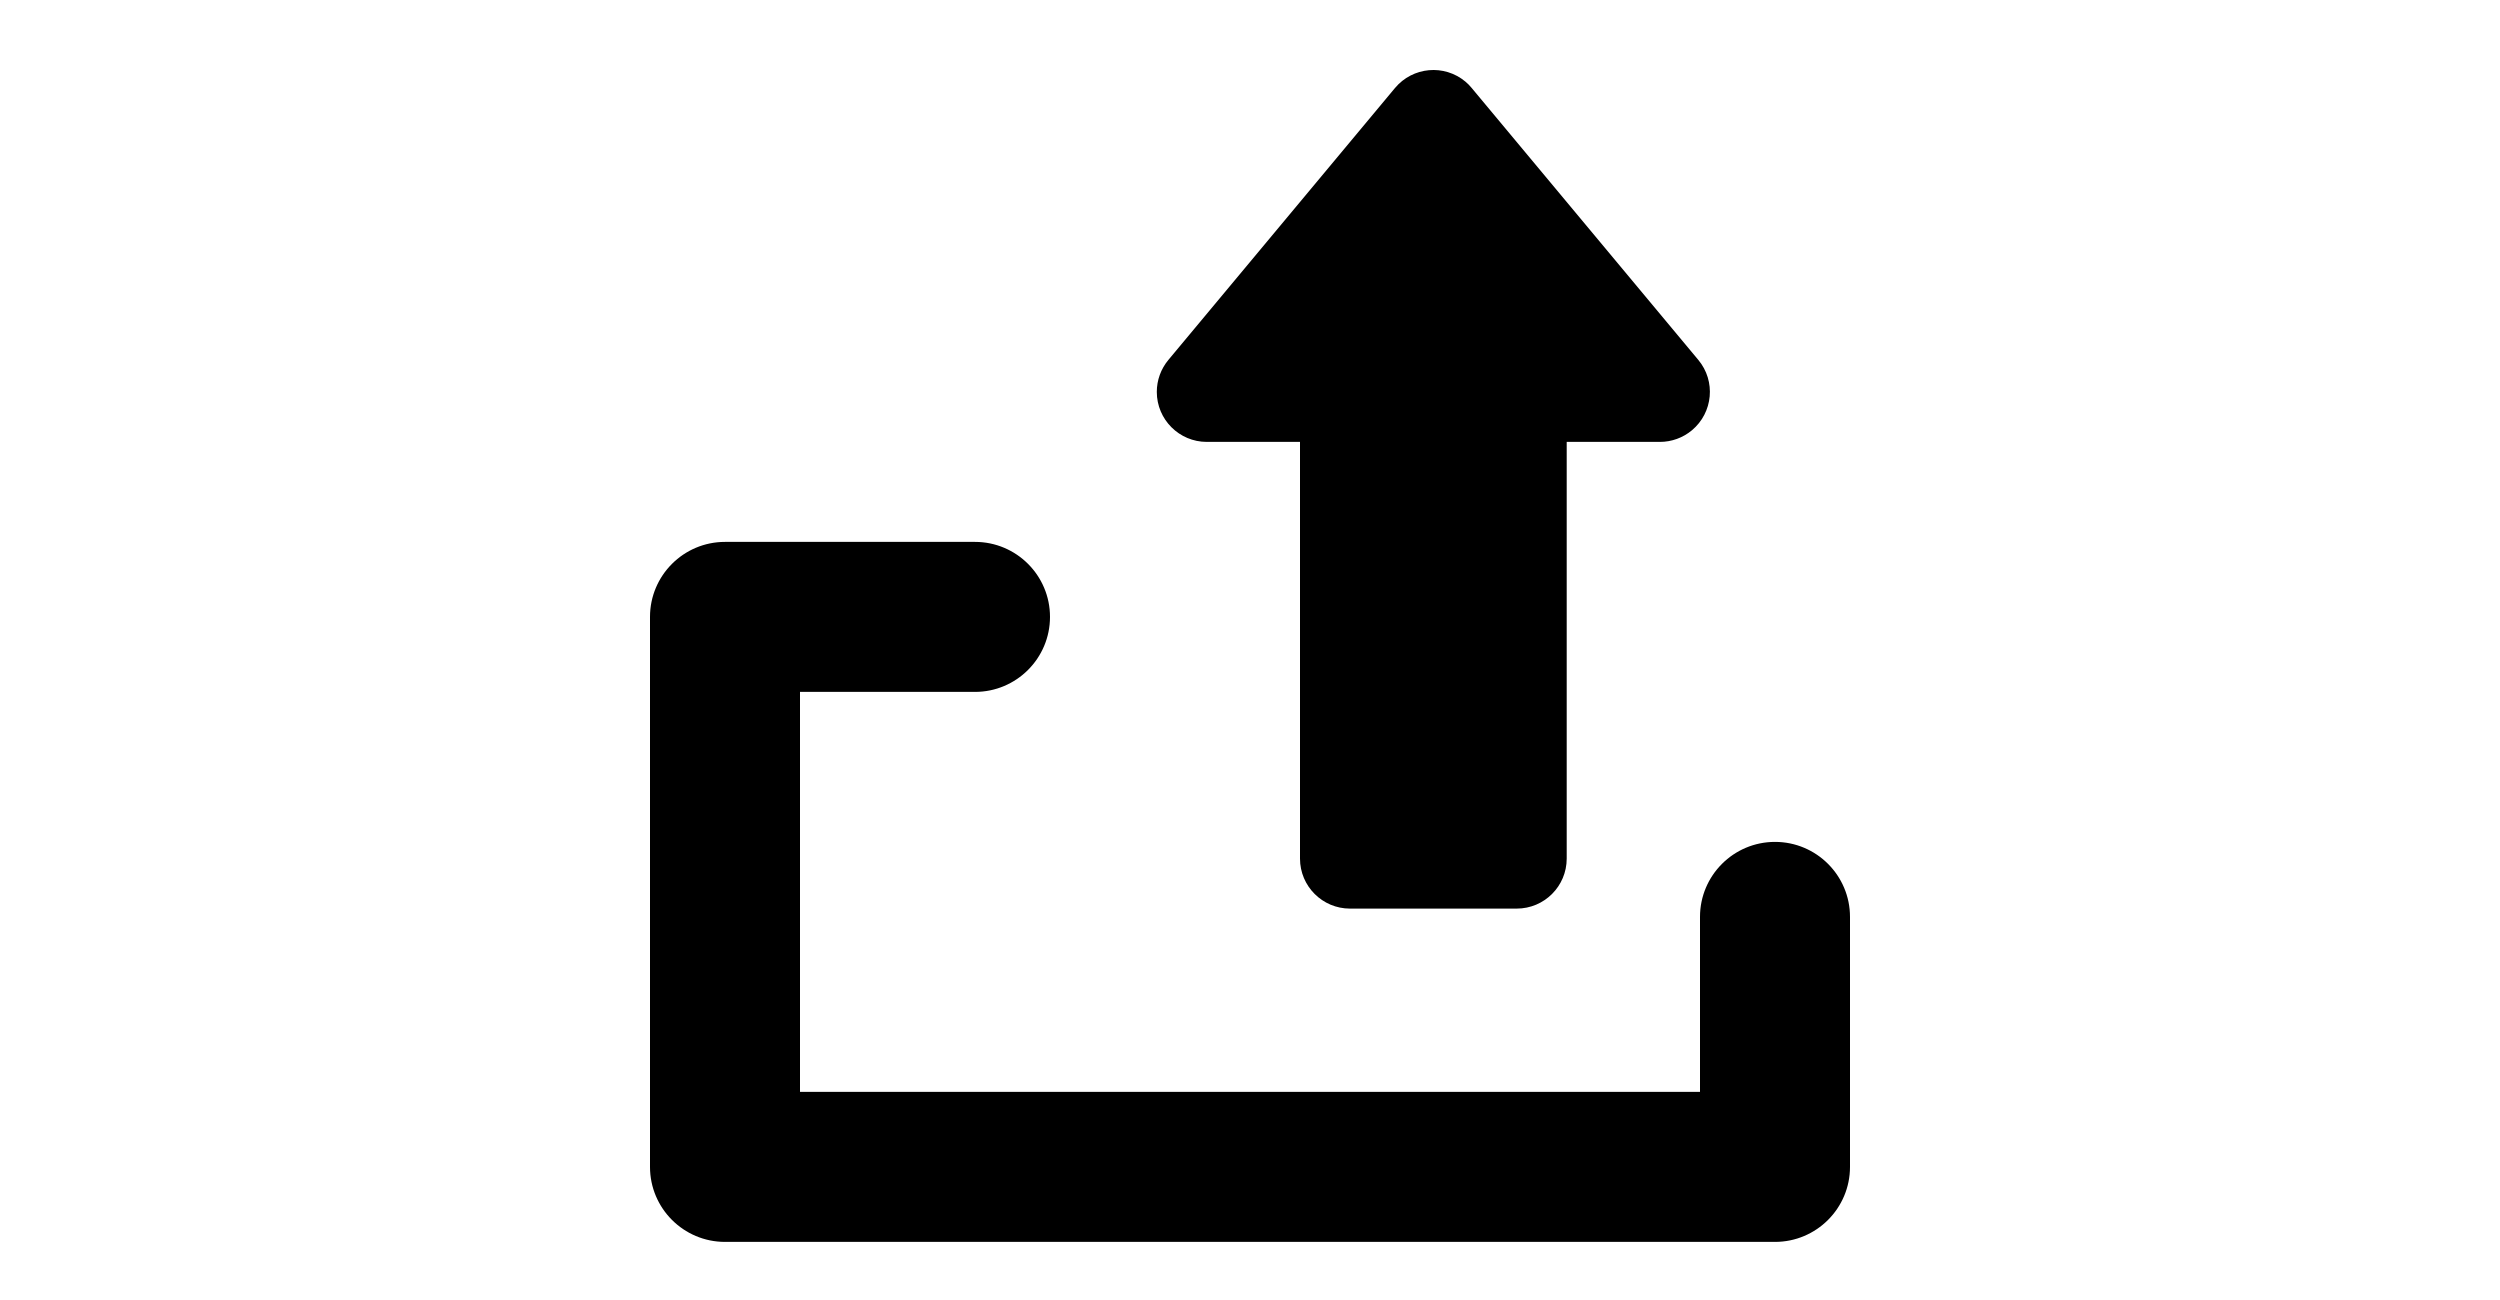<?xml version="1.0" encoding="utf-8"?>
<!-- Generator: Adobe Illustrator 25.0.0, SVG Export Plug-In . SVG Version: 6.00 Build 0)  -->
<svg version="1.1" id="Ebene_1" xmlns="http://www.w3.org/2000/svg" xmlns:xlink="http://www.w3.org/1999/xlink" x="0px" y="0px"
	 viewBox="0 0 250 130" style="enable-background:new 0 0 250 130;" xml:space="preserve">
<style type="text/css">
	.st0{clip-path:url(#SVGID_5_);}
	.st1{clip-path:url(#SVGID_6_);fill:#84BC3F;}
	.st2{clip-path:url(#SVGID_11_);}
	.st3{clip-path:url(#SVGID_12_);fill:#84BC3F;}
</style>
<g>
	<g>
		<g>
			<defs>
				<rect id="SVGID_1_" x="65" y="4.19" width="120" height="120"/>
			</defs>
			<clipPath id="SVGID_2_">
				<use xlink:href="#SVGID_1_"  style="overflow:visible;"/>
			</clipPath>
		</g>
		<g>
			<defs>
				<rect id="SVGID_3_" x="65" y="4.19" width="120" height="120"/>
			</defs>
			<defs>
				<path id="SVGID_4_" d="M80,109.19h90v-17.5c0-4.14,3.36-7.5,7.5-7.5s7.5,3.36,7.5,7.5v25c0,4.14-3.36,7.5-7.5,7.5h-105
					c-4.14,0-7.5-3.36-7.5-7.5v-55c0-4.14,3.36-7.5,7.5-7.5h25c4.14,0,7.5,3.36,7.5,7.5s-3.36,7.5-7.5,7.5H80V109.19L80,109.19z"/>
			</defs>
			<clipPath id="SVGID_5_">
				<use xlink:href="#SVGID_3_"  style="overflow:visible;"/>
			</clipPath>
			<clipPath id="SVGID_6_" class="st0">
				<use xlink:href="#SVGID_4_"  style="overflow:visible;"/>
			</clipPath>
			<rect x="15" y="4.19" class="st1" width="220" height="170"/>
		</g>
	</g>
	<g>
		<g>
			<defs>
				<rect id="SVGID_7_" x="65" y="4.19" width="120" height="120"/>
			</defs>
			<clipPath id="SVGID_8_">
				<use xlink:href="#SVGID_7_"  style="overflow:visible;"/>
			</clipPath>
		</g>
		<g>
			<defs>
				<rect id="SVGID_9_" x="65" y="4.19" width="120" height="120"/>
			</defs>
			<defs>
				<path id="SVGID_10_" d="M147.17,8.8l22.66,27.19c1.77,2.12,1.48,5.27-0.64,7.04c-0.9,0.75-2.03,1.16-3.2,1.16h-9.32v41.67
					c0,2.76-2.24,5-5,5H135c-2.76,0-5-2.24-5-5V44.19h-9.32c-2.76,0-5-2.24-5-5c0-1.17,0.41-2.3,1.16-3.2L139.5,8.8
					c1.77-2.12,4.92-2.41,7.04-0.64C146.77,8.35,146.98,8.57,147.17,8.8L147.17,8.8z"/>
			</defs>
			<clipPath id="SVGID_11_">
				<use xlink:href="#SVGID_9_"  style="overflow:visible;"/>
			</clipPath>
			<clipPath id="SVGID_12_" class="st2">
				<use xlink:href="#SVGID_10_"  style="overflow:visible;"/>
			</clipPath>
			<rect x="65.68" y="-43" class="st3" width="155.32" height="183.86"/>
		</g>
	</g>
</g>
</svg>
